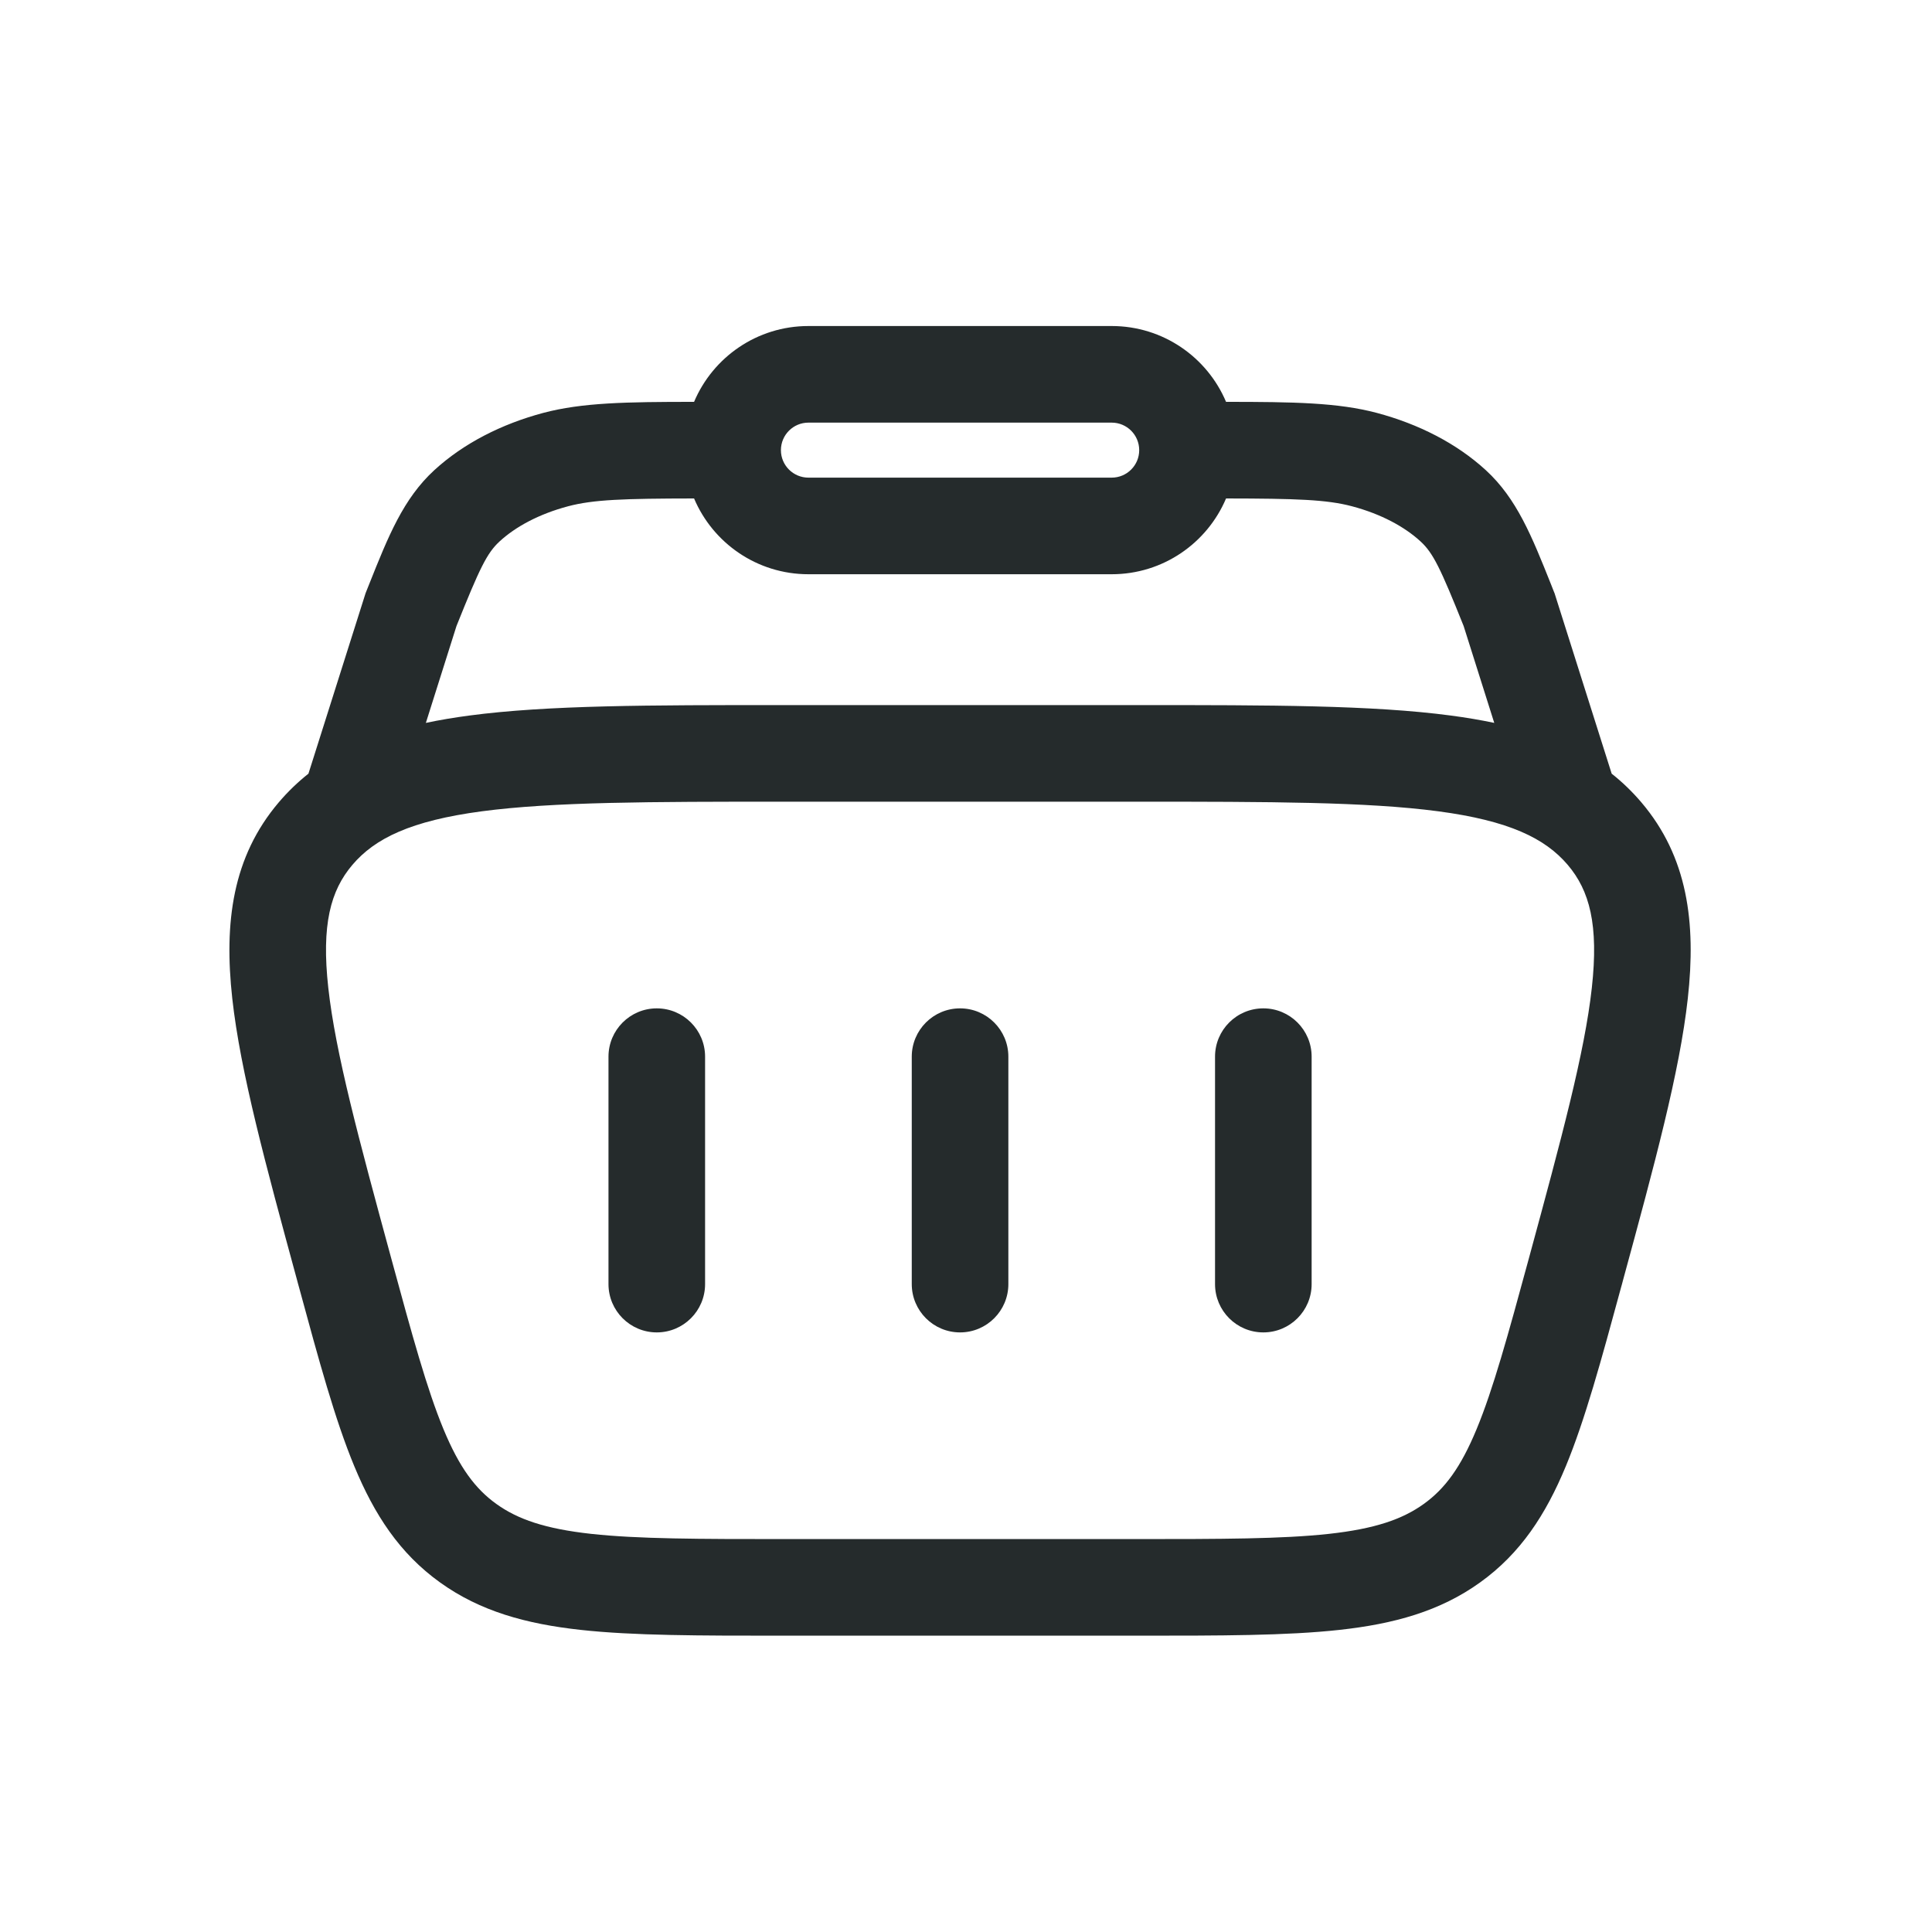 <svg width="40" height="40" viewBox="0 0 40 40" fill="none" xmlns="http://www.w3.org/2000/svg">
<g clip-path="url(#clip0_0_1972)">
<path fill-rule="evenodd" clip-rule="evenodd" d="M11.761 10.482C12.284 10.343 12.915 10.322 14.37 10.32C14.76 11.242 15.673 11.889 16.738 11.889H23.016C24.081 11.889 24.994 11.242 25.384 10.32C26.838 10.322 27.47 10.343 27.992 10.482C28.598 10.643 29.081 10.907 29.41 11.209C29.673 11.45 29.823 11.764 30.303 12.961L30.937 14.967C30.65 14.906 30.351 14.856 30.041 14.815C28.414 14.598 26.283 14.598 23.58 14.598L23.502 14.598H16.252L16.174 14.598H16.174C13.471 14.598 11.34 14.598 9.713 14.815C9.403 14.856 9.104 14.906 8.817 14.967L9.451 12.961C9.931 11.764 10.081 11.45 10.344 11.209C10.672 10.907 11.156 10.643 11.761 10.482ZM28.507 8.549C27.703 8.335 26.786 8.32 25.384 8.32C24.994 7.397 24.081 6.75 23.016 6.75H16.738C15.673 6.75 14.76 7.397 14.37 8.32C12.968 8.32 12.05 8.335 11.246 8.549C10.388 8.778 9.599 9.177 8.991 9.735C8.35 10.324 8.039 11.102 7.644 12.093L7.58 12.253L7.567 12.287L7.556 12.322L6.386 16.018C6.166 16.192 5.961 16.389 5.772 16.611C4.813 17.739 4.635 19.099 4.809 20.673C4.977 22.193 5.498 24.106 6.15 26.501L6.15 26.501L6.173 26.588L6.191 26.652C6.603 28.168 6.937 29.397 7.335 30.356C7.751 31.359 8.272 32.161 9.111 32.763C9.942 33.36 10.892 33.621 12.02 33.745C13.115 33.865 14.482 33.865 16.193 33.865H16.193H16.252H23.502H23.561H23.561C25.272 33.865 26.639 33.865 27.733 33.745C28.862 33.621 29.812 33.36 30.643 32.763C31.482 32.161 32.003 31.359 32.419 30.356C32.816 29.397 33.151 28.168 33.563 26.652L33.581 26.588L33.604 26.501C34.256 24.106 34.776 22.193 34.944 20.673C35.119 19.099 34.941 17.739 33.982 16.611C33.793 16.389 33.588 16.192 33.368 16.018L32.198 12.322L32.187 12.287L32.173 12.253L32.11 12.093C31.714 11.102 31.404 10.324 30.763 9.735C30.155 9.177 29.366 8.778 28.507 8.549ZM16.738 8.75C16.423 8.75 16.168 9.005 16.168 9.32C16.168 9.634 16.423 9.889 16.738 9.889H23.016C23.331 9.889 23.586 9.634 23.586 9.32C23.586 9.005 23.331 8.75 23.016 8.75H16.738ZM7.296 17.906C7.764 17.355 8.511 16.992 9.976 16.797C11.456 16.601 13.454 16.598 16.252 16.598H23.502C26.3 16.598 28.298 16.601 29.777 16.797C31.242 16.992 31.989 17.355 32.458 17.906C32.91 18.438 33.102 19.143 32.957 20.453C32.808 21.799 32.331 23.561 31.651 26.063C31.217 27.658 30.914 28.763 30.571 29.59C30.241 30.386 29.912 30.826 29.477 31.138C29.034 31.456 28.466 31.652 27.515 31.757C26.542 31.863 25.286 31.865 23.502 31.865H16.252C14.468 31.865 13.211 31.863 12.239 31.757C11.287 31.652 10.72 31.456 10.277 31.138C9.842 30.826 9.512 30.386 9.182 29.59C8.84 28.763 8.537 27.658 8.103 26.063C7.422 23.561 6.946 21.799 6.797 20.453C6.652 19.143 6.844 18.438 7.296 17.906ZM14.598 21.877C14.598 21.325 14.15 20.877 13.598 20.877C13.046 20.877 12.598 21.325 12.598 21.877V26.586C12.598 27.138 13.046 27.586 13.598 27.586C14.15 27.586 14.598 27.138 14.598 26.586V21.877ZM26.156 20.877C26.708 20.877 27.156 21.325 27.156 21.877V26.586C27.156 27.138 26.708 27.586 26.156 27.586C25.603 27.586 25.156 27.138 25.156 26.586V21.877C25.156 21.325 25.603 20.877 26.156 20.877ZM20.877 21.877C20.877 21.325 20.429 20.877 19.877 20.877C19.325 20.877 18.877 21.325 18.877 21.877V26.586C18.877 27.138 19.325 27.586 19.877 27.586C20.429 27.586 20.877 27.138 20.877 26.586V21.877Z" fill="#252B2C"/>
</g>
<defs>
<clipPath id="clip0_0_1972">
<rect width="40" height="40" fill="white"/>
</clipPath>
</defs>
</svg>
